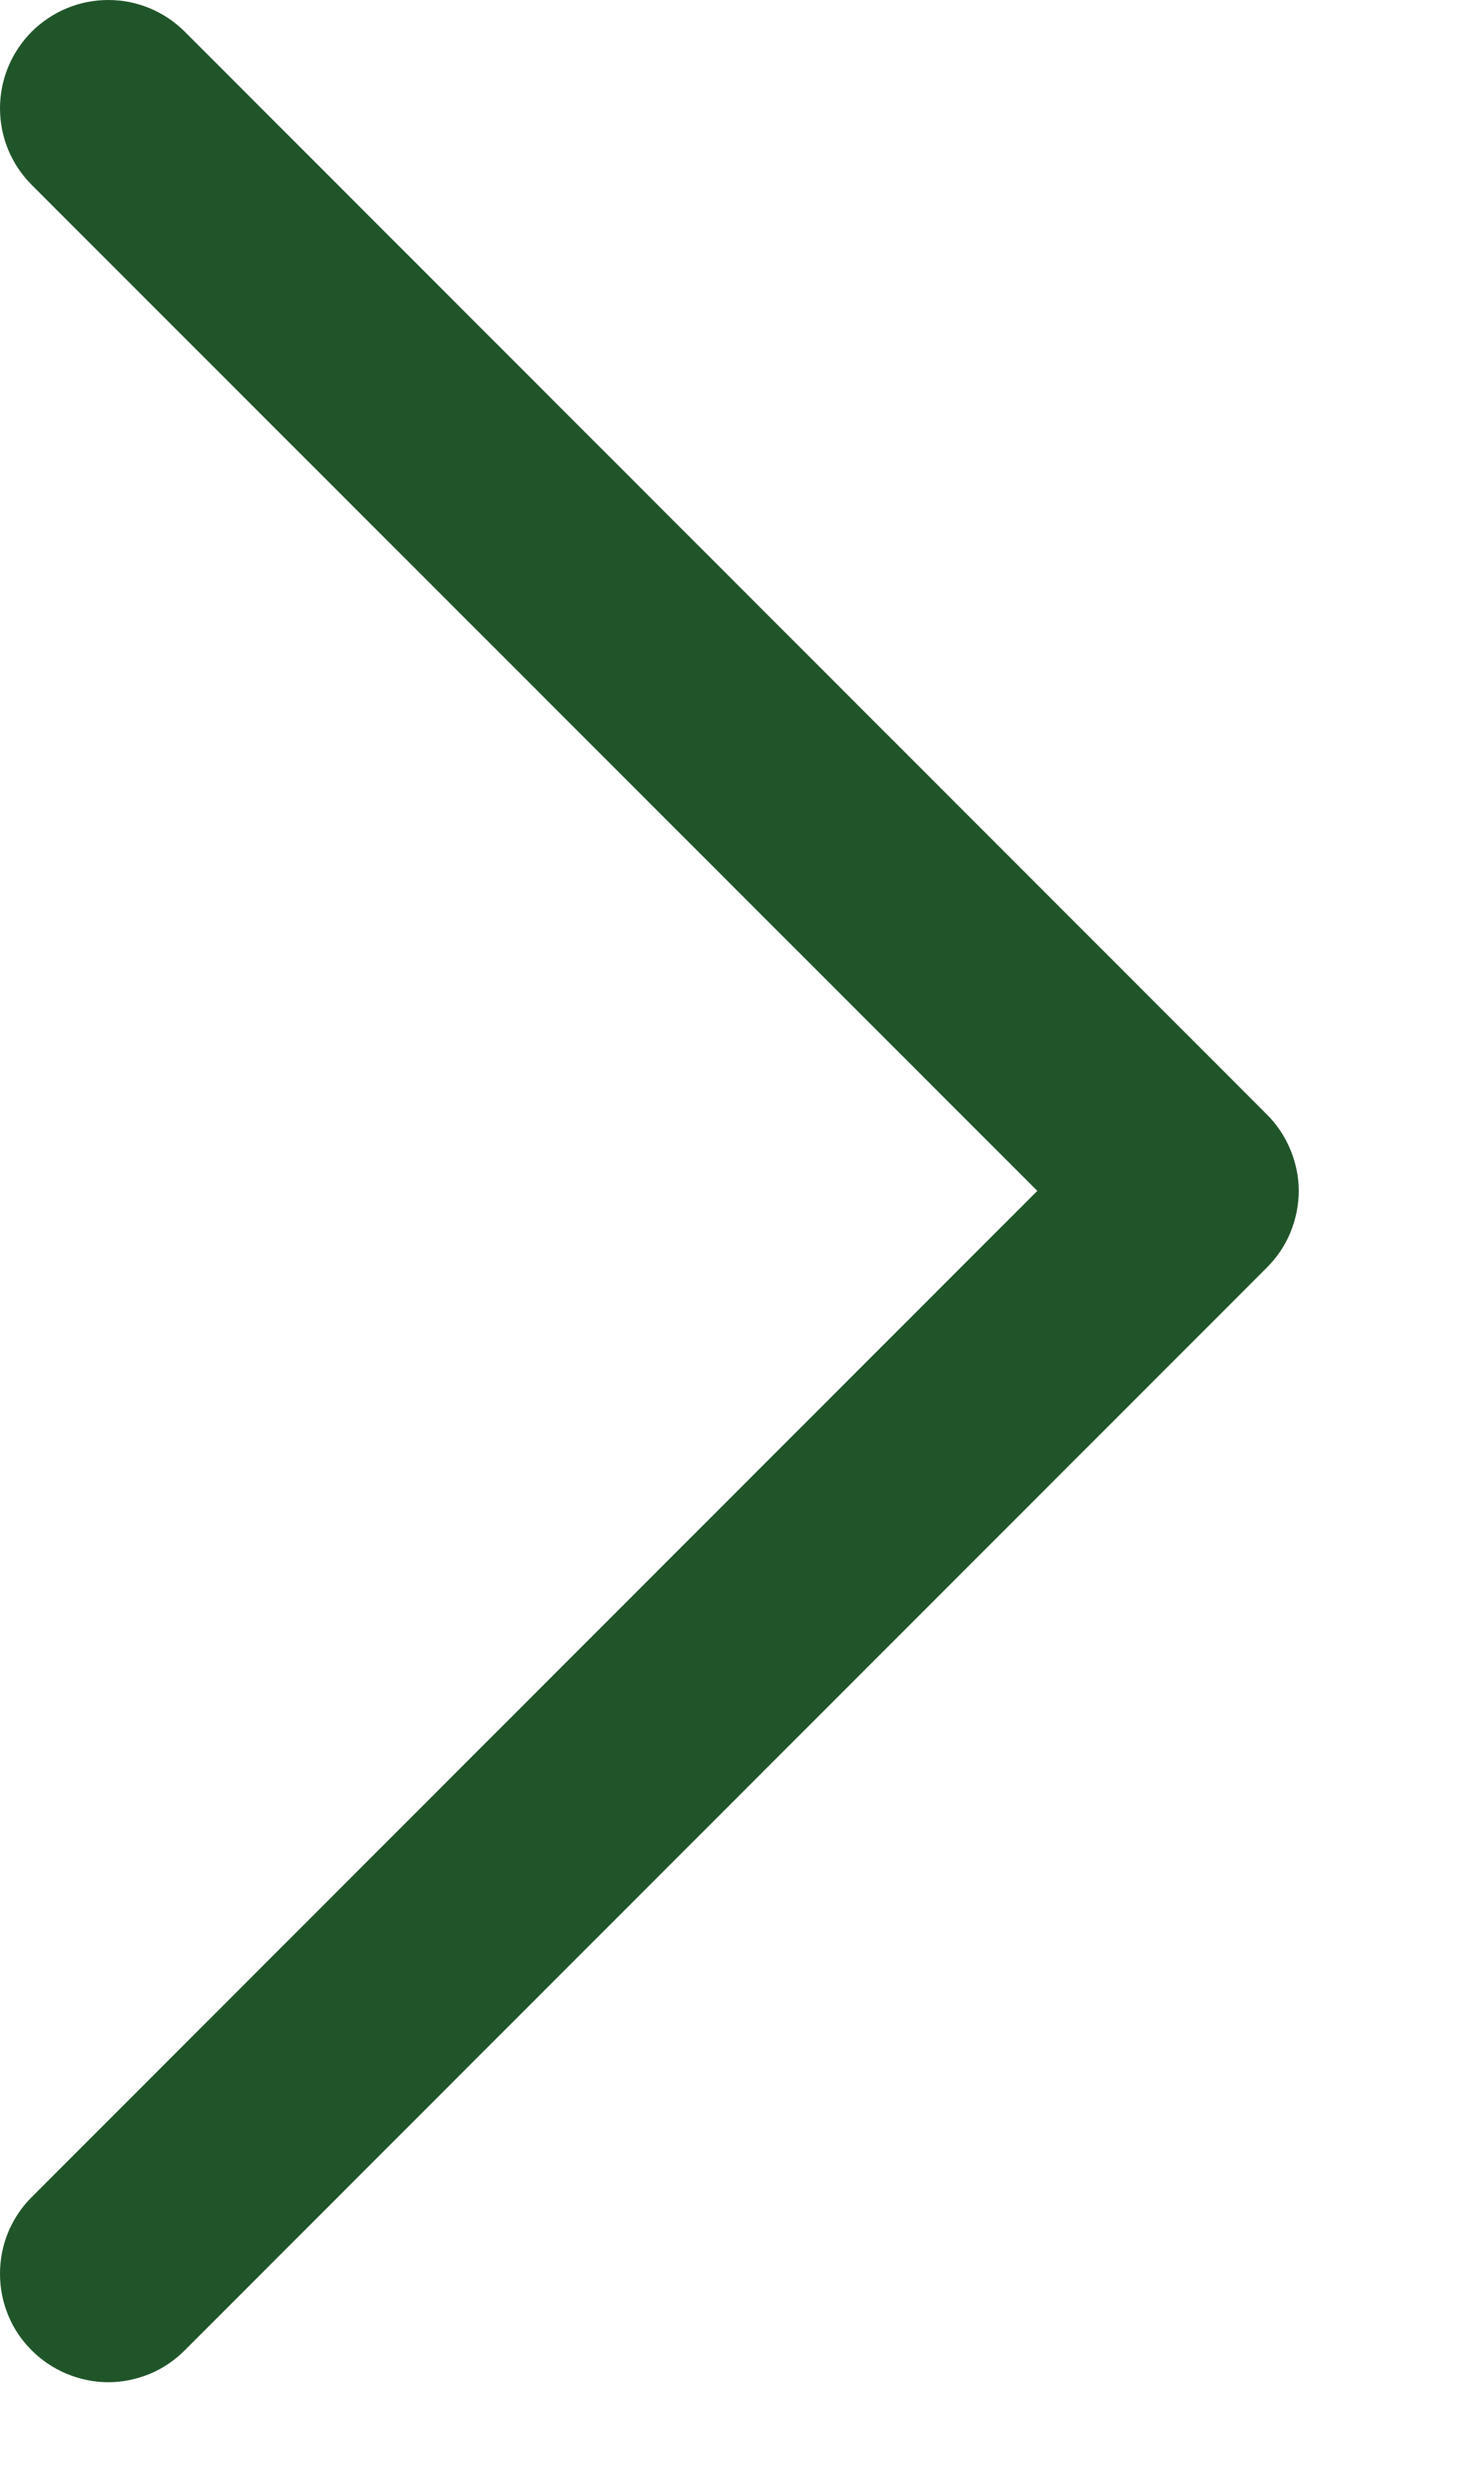 <?xml version="1.0" encoding="utf-8"?>
<svg xmlns="http://www.w3.org/2000/svg" fill="none" height="100%" overflow="visible" preserveAspectRatio="none" style="display: block;" viewBox="0 0 6 10" width="100%">
<path d="M5.122 5.122L0.747 9.497C0.706 9.538 0.659 9.57 0.606 9.592C0.552 9.614 0.495 9.626 0.438 9.626C0.38 9.626 0.323 9.614 0.27 9.592C0.217 9.57 0.169 9.538 0.128 9.497C0.087 9.456 0.055 9.409 0.033 9.355C0.011 9.302 0 9.245 0 9.188C0 9.13 0.011 9.073 0.033 9.02C0.055 8.967 0.087 8.919 0.128 8.878L4.194 4.812L0.128 0.747C0.046 0.665 0 0.554 0 0.438C0 0.321 0.046 0.211 0.128 0.128C0.211 0.046 0.321 0 0.438 0C0.554 0 0.665 0.046 0.747 0.128L5.122 4.503C5.163 4.544 5.195 4.592 5.217 4.645C5.239 4.698 5.251 4.755 5.251 4.812C5.251 4.87 5.239 4.927 5.217 4.981C5.195 5.034 5.163 5.081 5.122 5.122Z" fill="#205529" id="Vector"/>
</svg>